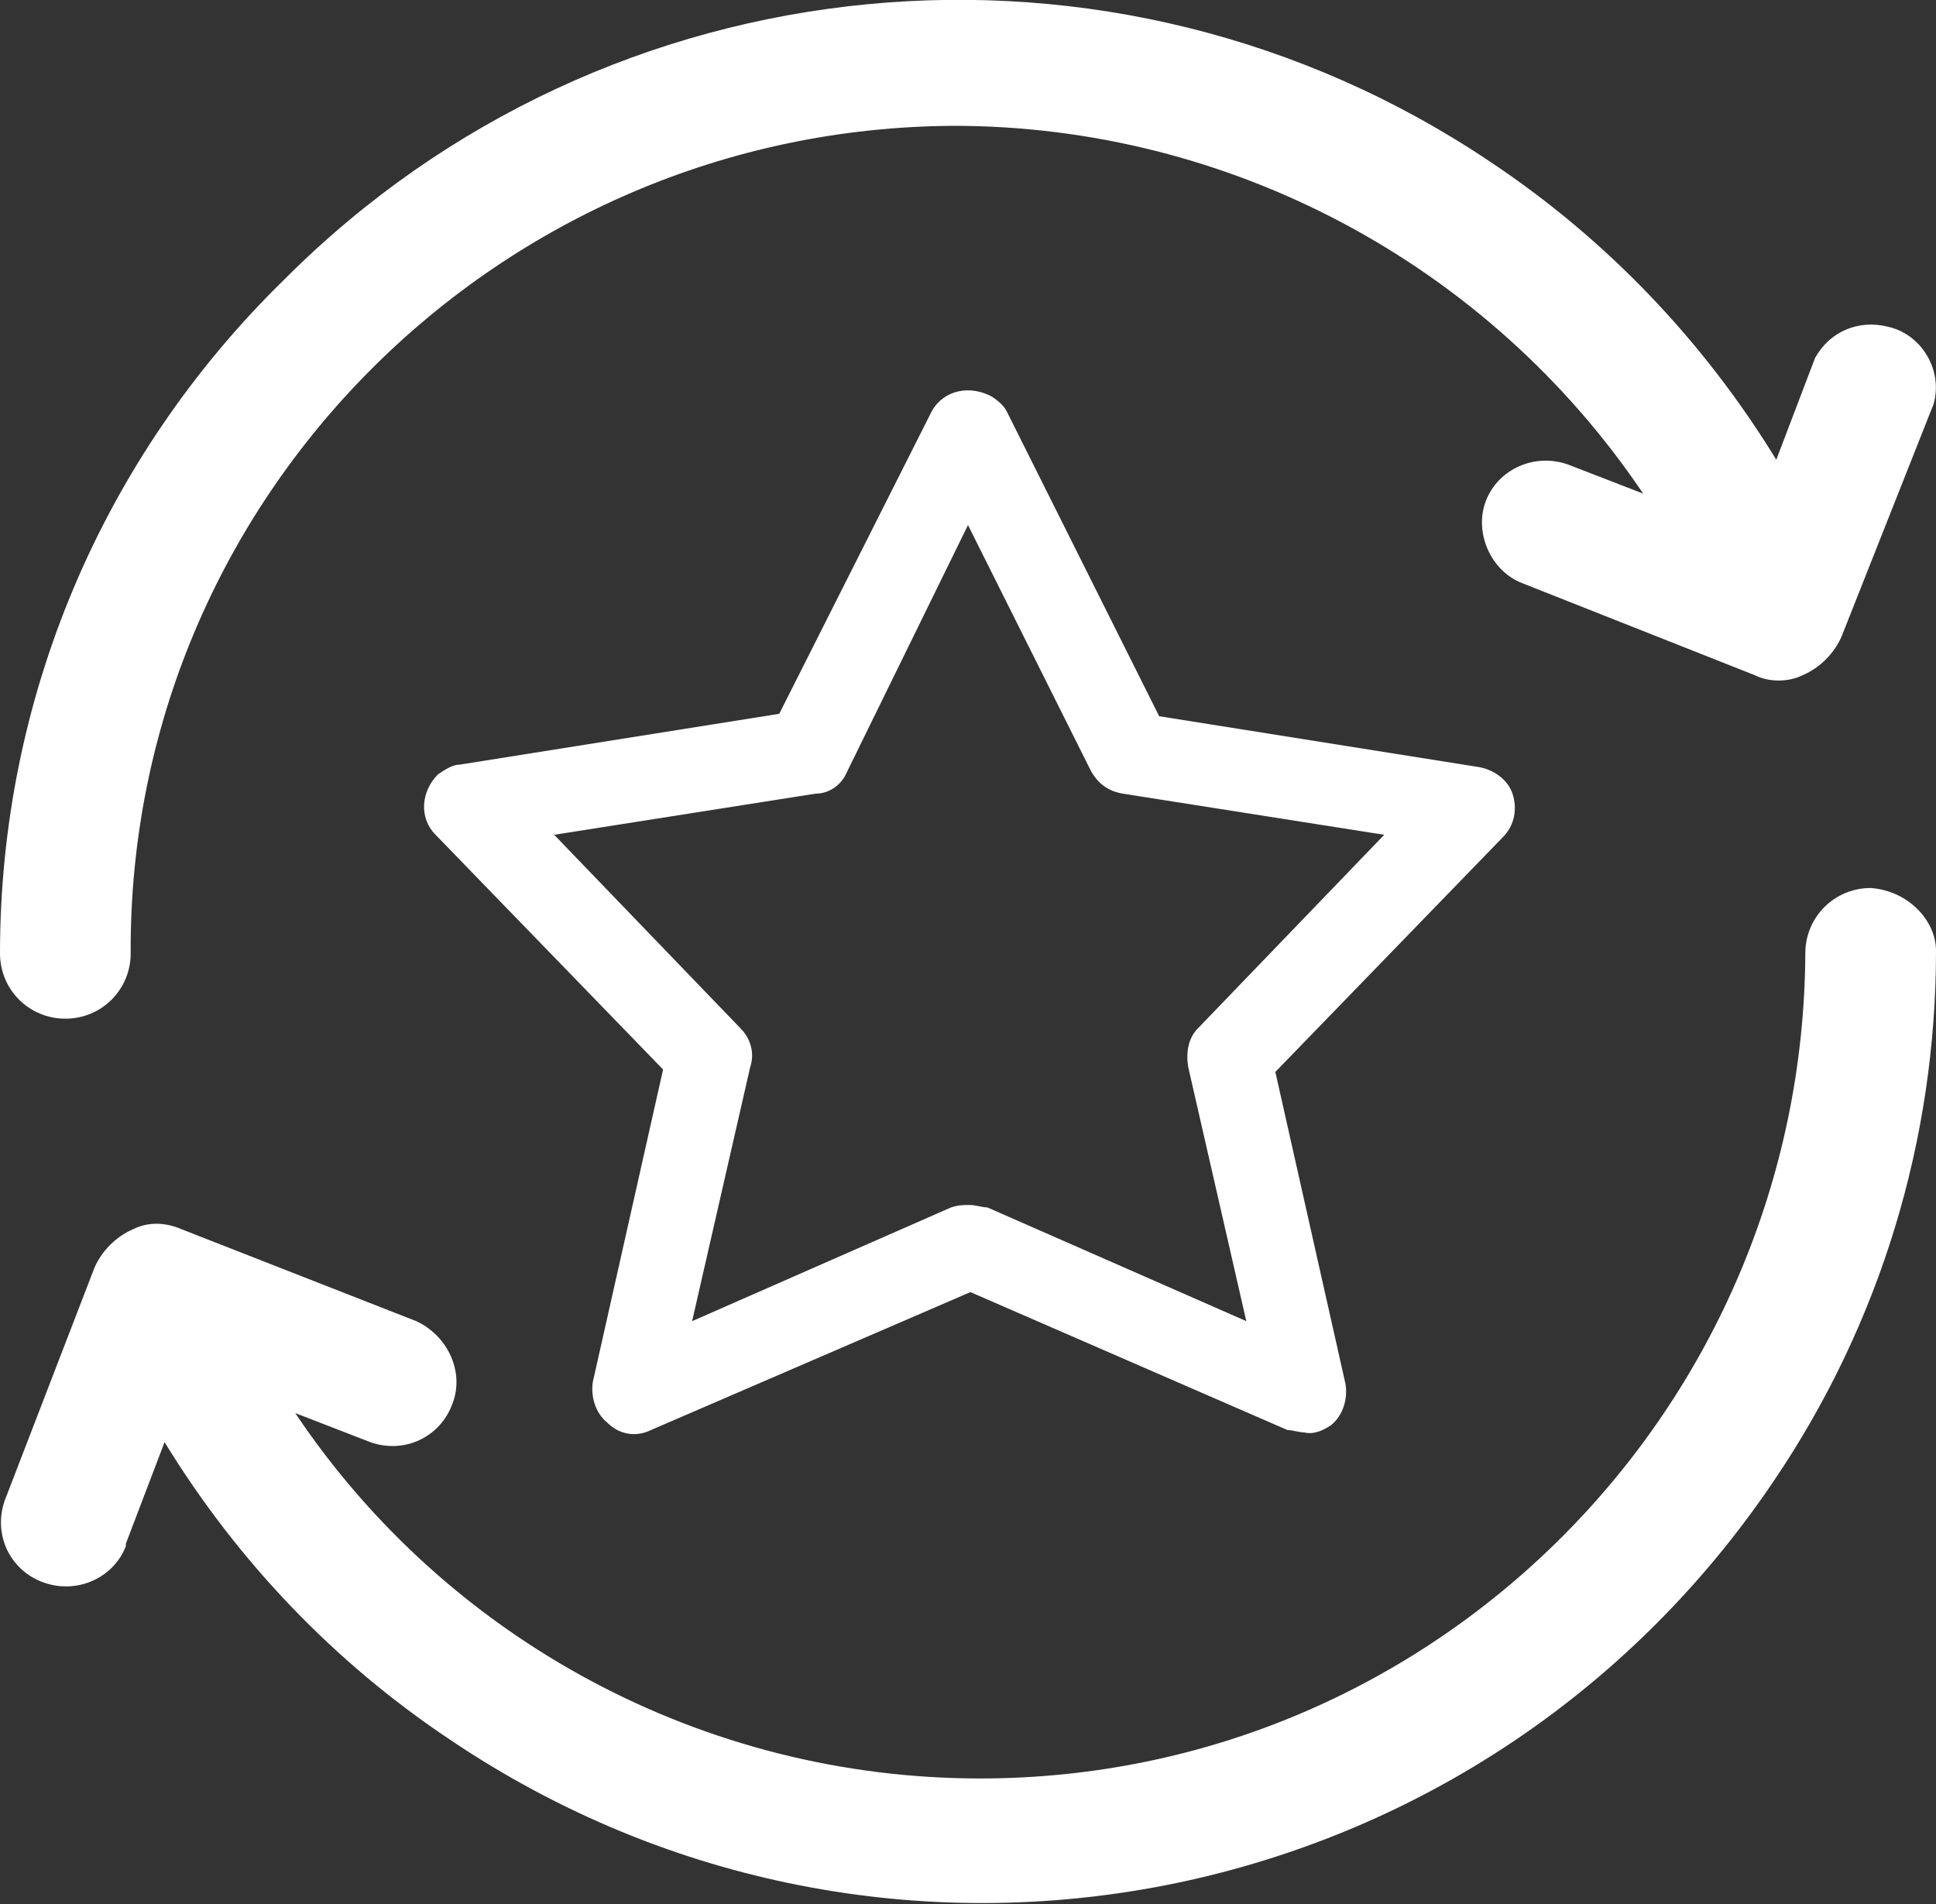 <?xml version="1.0" encoding="utf-8"?>
<!-- Generator: Adobe Illustrator 23.1.1, SVG Export Plug-In . SVG Version: 6.00 Build 0)  -->
<svg version="1.1" id="Layer_1" xmlns="http://www.w3.org/2000/svg" xmlns:xlink="http://www.w3.org/1999/xlink" x="0px" y="0px"
	 viewBox="0 0 80 78.7" style="enable-background:new 0 0 80 78.7;" xml:space="preserve">
<rect x="0" y="0" width="80" height="78.7" fill="#333333" stroke="none"/>
<style type="text/css">
	.st0{fill:#FFFFFF;}
</style>
<title>teljeskoru_branding</title>
<g>
	<g id="Layer_1-2">
		<path class="st0" d="M2.7,42.1c1.5,0,2.7-1.2,2.7-2.7c0,0,0,0,0,0C5.3,20.6,20.6,5.3,39.4,5.2c11.4,0,22.1,5.7,28.5,15.2l-3.1-1.2
			c-1.4-0.5-2.9,0.2-3.4,1.5s0.2,2.9,1.5,3.4l9.6,3.8c0.6,0.3,1.4,0.3,2,0c0.7-0.3,1.3-0.9,1.6-1.6l3.8-9.6c0.4-1.4-0.5-2.9-1.9-3.2
			c-1.2-0.3-2.4,0.2-3,1.3L73.4,19c-3-4.9-7-9.1-11.8-12.3C46-3.8,25.1-1.8,11.8,11.5C4.2,18.9,0,28.9,0,39.4
			C0,40.9,1.2,42.1,2.7,42.1z"/>
		<path class="st0" d="M77.3,36.7c-1.5,0-2.7,1.2-2.7,2.7c-0.1,18.8-15.3,34.1-34.1,34.1c-11.4,0-22-5.7-28.3-15.1l3.1,1.2
			c1.4,0.5,2.9-0.2,3.4-1.6c0.5-1.3-0.2-2.8-1.5-3.4l-9.7-3.8c-0.7-0.3-1.4-0.3-2,0c-0.7,0.3-1.3,0.9-1.6,1.6l-3.7,9.6
			c-0.5,1.4,0.2,2.9,1.6,3.4c1.4,0.5,2.9-0.2,3.4-1.5c0,0,0,0,0-0.1l1.6-4.2c3,4.9,7,9.1,11.8,12.3c18.1,12.2,42.5,7.4,54.7-10.7
			c4.4-6.5,6.7-14.1,6.7-21.9C80,38,78.8,36.8,77.3,36.7z"/>
		<path class="st0" d="M40.1,49.8c0.2,0,0.5,0.1,0.7,0.1l10.7,4.7l-2.4-10.5c-0.1-0.6,0-1.2,0.4-1.6l7.7-8l-10.8-1.7
			c-0.6-0.1-1-0.4-1.3-0.9l-5.1-10.2L35,31.9c-0.2,0.5-0.7,0.9-1.3,0.9l-10.8,1.7l7.7,8c0.4,0.4,0.6,1,0.4,1.6l-2.4,10.5l10.7-4.7
			C39.6,49.8,39.8,49.8,40.1,49.8 M53.9,59.2c-0.2,0-0.5-0.1-0.7-0.1l-13.1-5.7l-13.2,5.7c-0.6,0.3-1.3,0.2-1.8-0.3
			c-0.5-0.4-0.7-1.1-0.6-1.7l2.9-12.9L18,34.5c-0.7-0.7-0.6-1.8,0.1-2.5c0.3-0.2,0.6-0.4,0.9-0.4l13.2-2.1L38.5,17
			c0.5-0.9,1.6-1.1,2.5-0.6c0.3,0.2,0.5,0.4,0.6,0.6l6.3,12.6l13.2,2.1c0.6,0.1,1.2,0.5,1.4,1.1c0.2,0.6,0.1,1.3-0.4,1.8l-9.4,9.7
			l2.9,12.9c0.1,0.6-0.1,1.3-0.6,1.7C54.7,59.1,54.3,59.3,53.9,59.2"/>
	</g>
</g>
</svg>
